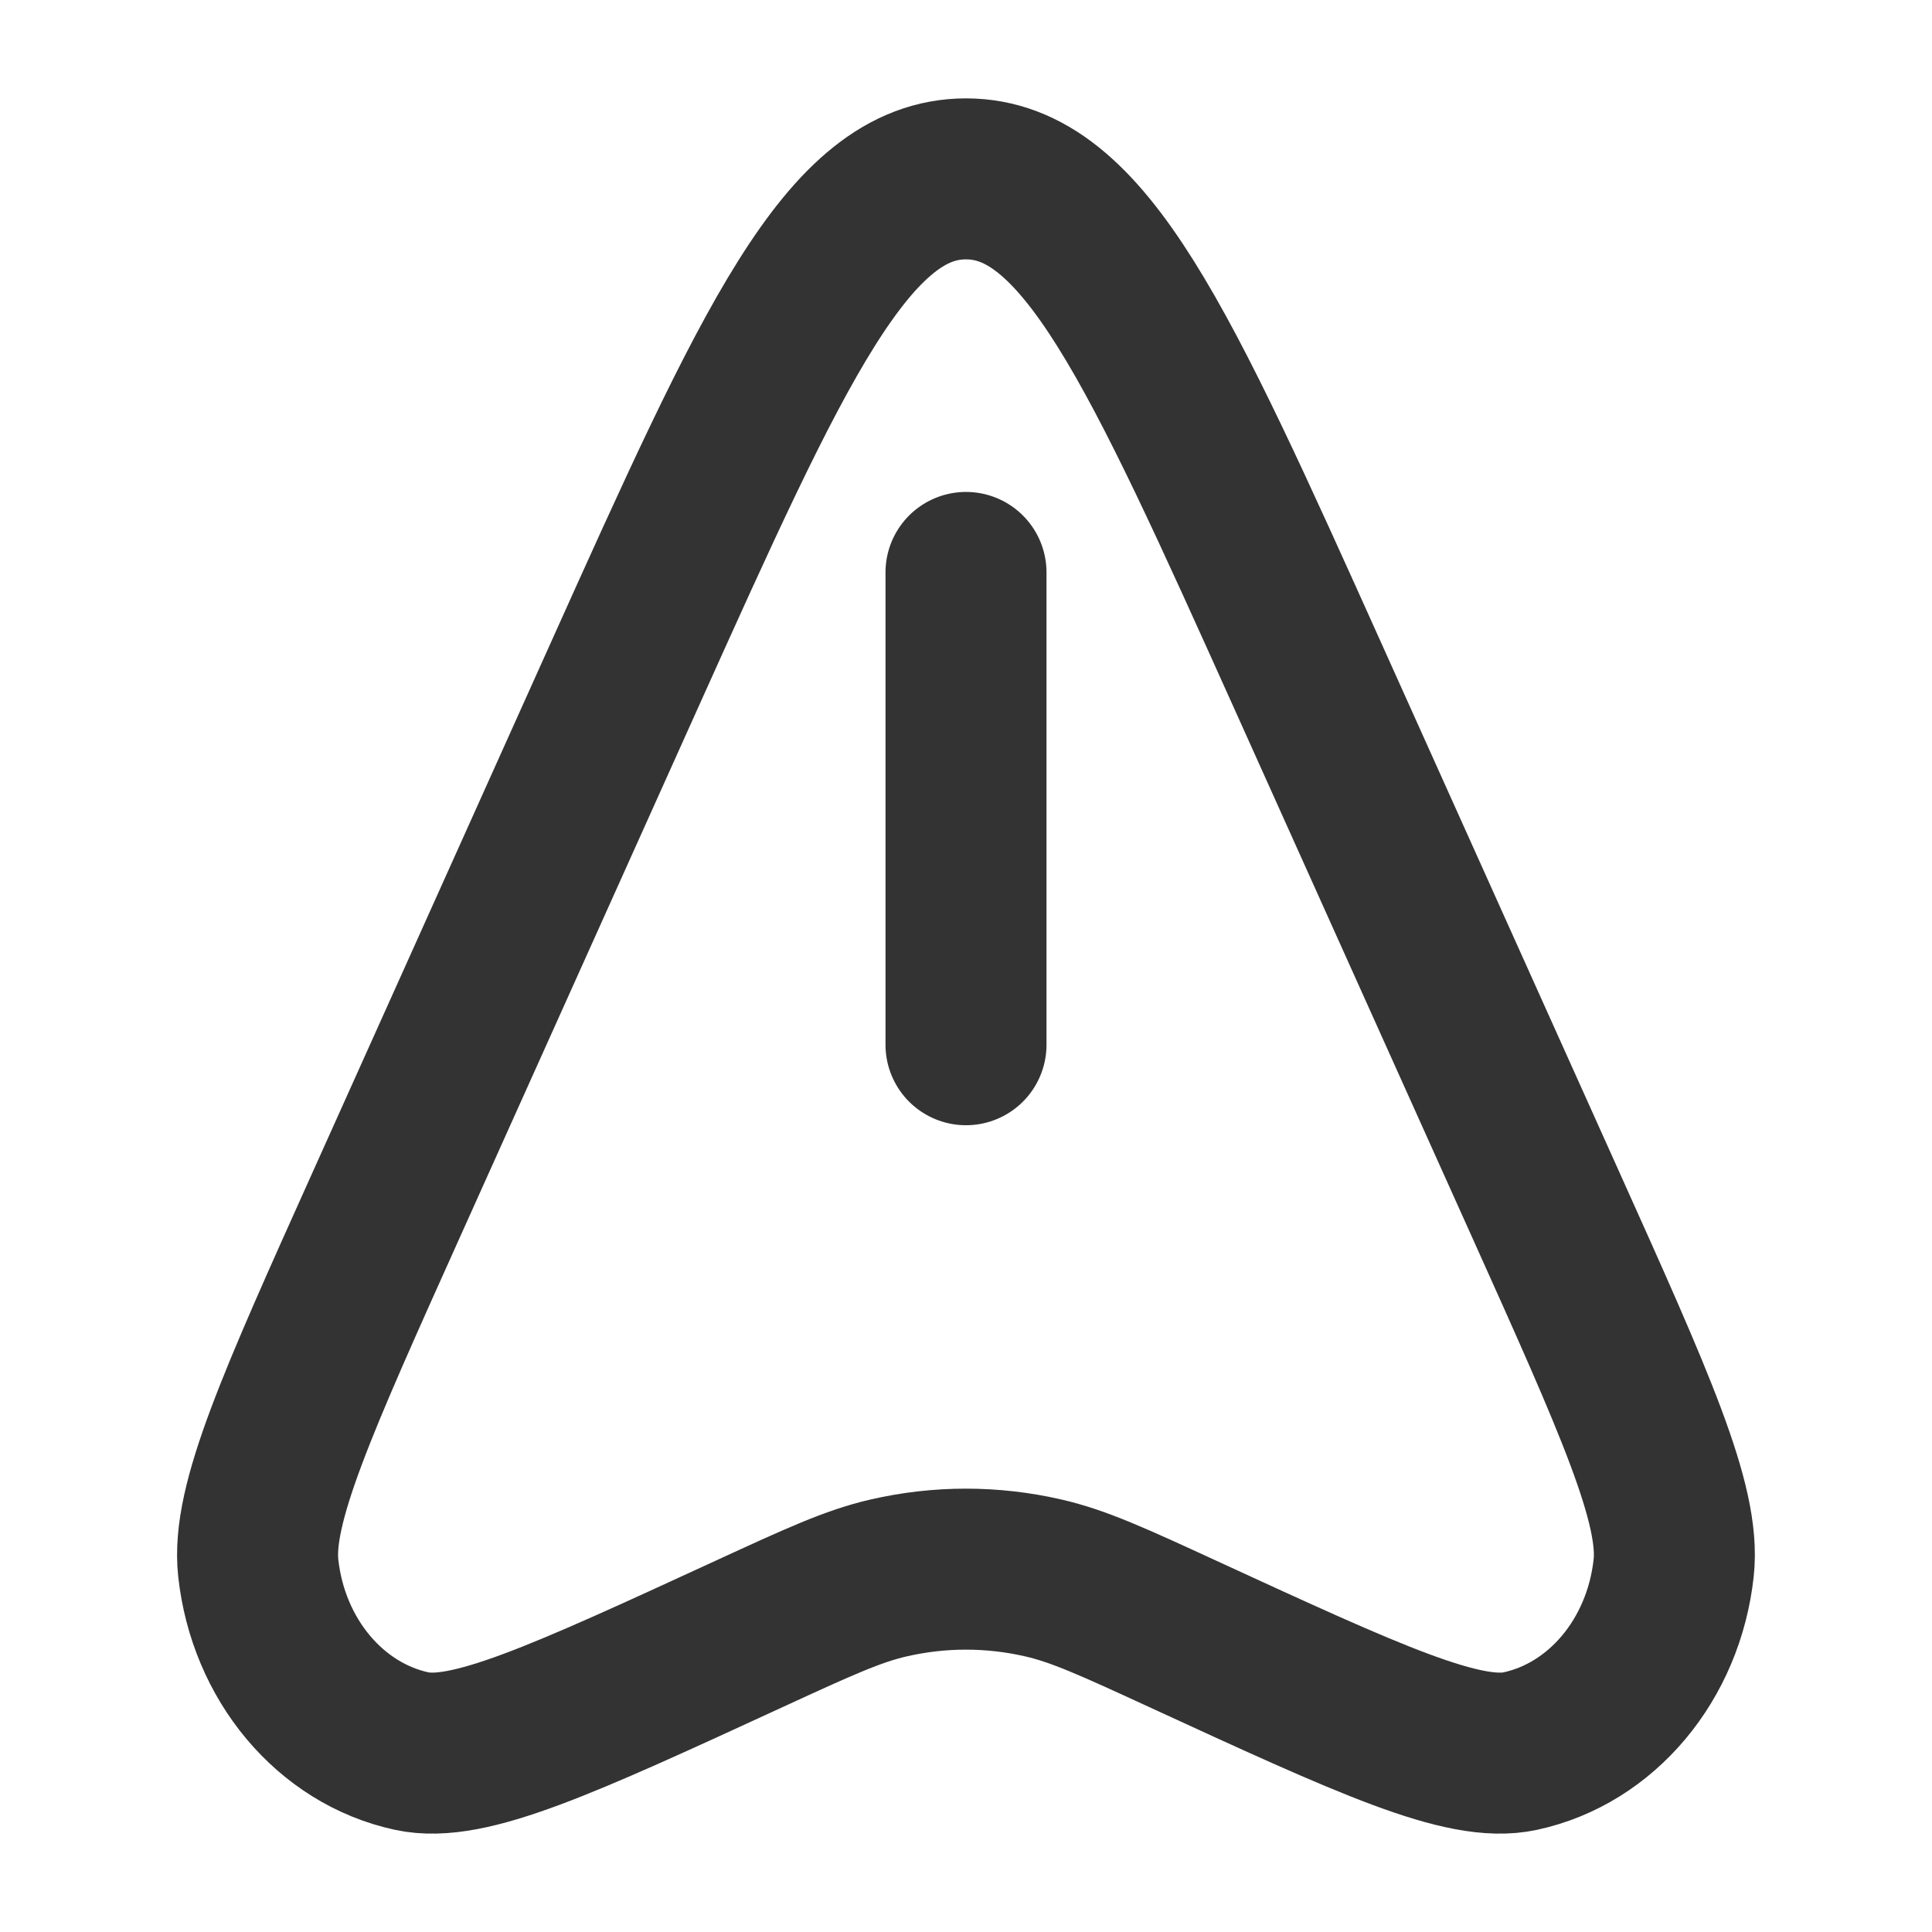 <svg width="24" height="24" viewBox="0 0 24 24" fill="none" xmlns="http://www.w3.org/2000/svg">
<g id="&#229;&#183;&#166;&#228;&#190;&#167;&#229;&#155;&#186;&#233;&#146;&#137;&#229;&#155;&#190;&#230;&#160;&#135;">
<path id="Vector" d="M19.188 14.935L16.25 8.405C14.395 4.283 13.468 2.222 12 2.222C10.531 2.222 9.604 4.283 7.749 8.405L4.812 14.935C3.686 17.438 3.123 18.689 3.208 19.477C3.332 20.615 4.103 21.535 5.116 21.753C5.817 21.904 6.98 21.368 9.306 20.297C10.167 19.901 10.597 19.703 11.038 19.602C11.672 19.456 12.327 19.456 12.961 19.602C13.402 19.703 13.833 19.901 14.693 20.297C17.02 21.368 18.183 21.904 18.884 21.753C19.897 21.535 20.667 20.615 20.791 19.477C20.877 18.689 20.314 17.438 19.188 14.935Z" stroke="#333333" stroke-width="2"/>
<path id="Line 3" d="M12 7.111L12 12.978" stroke="#333333" stroke-width="2" stroke-linecap="round"/>
</g>
</svg>
